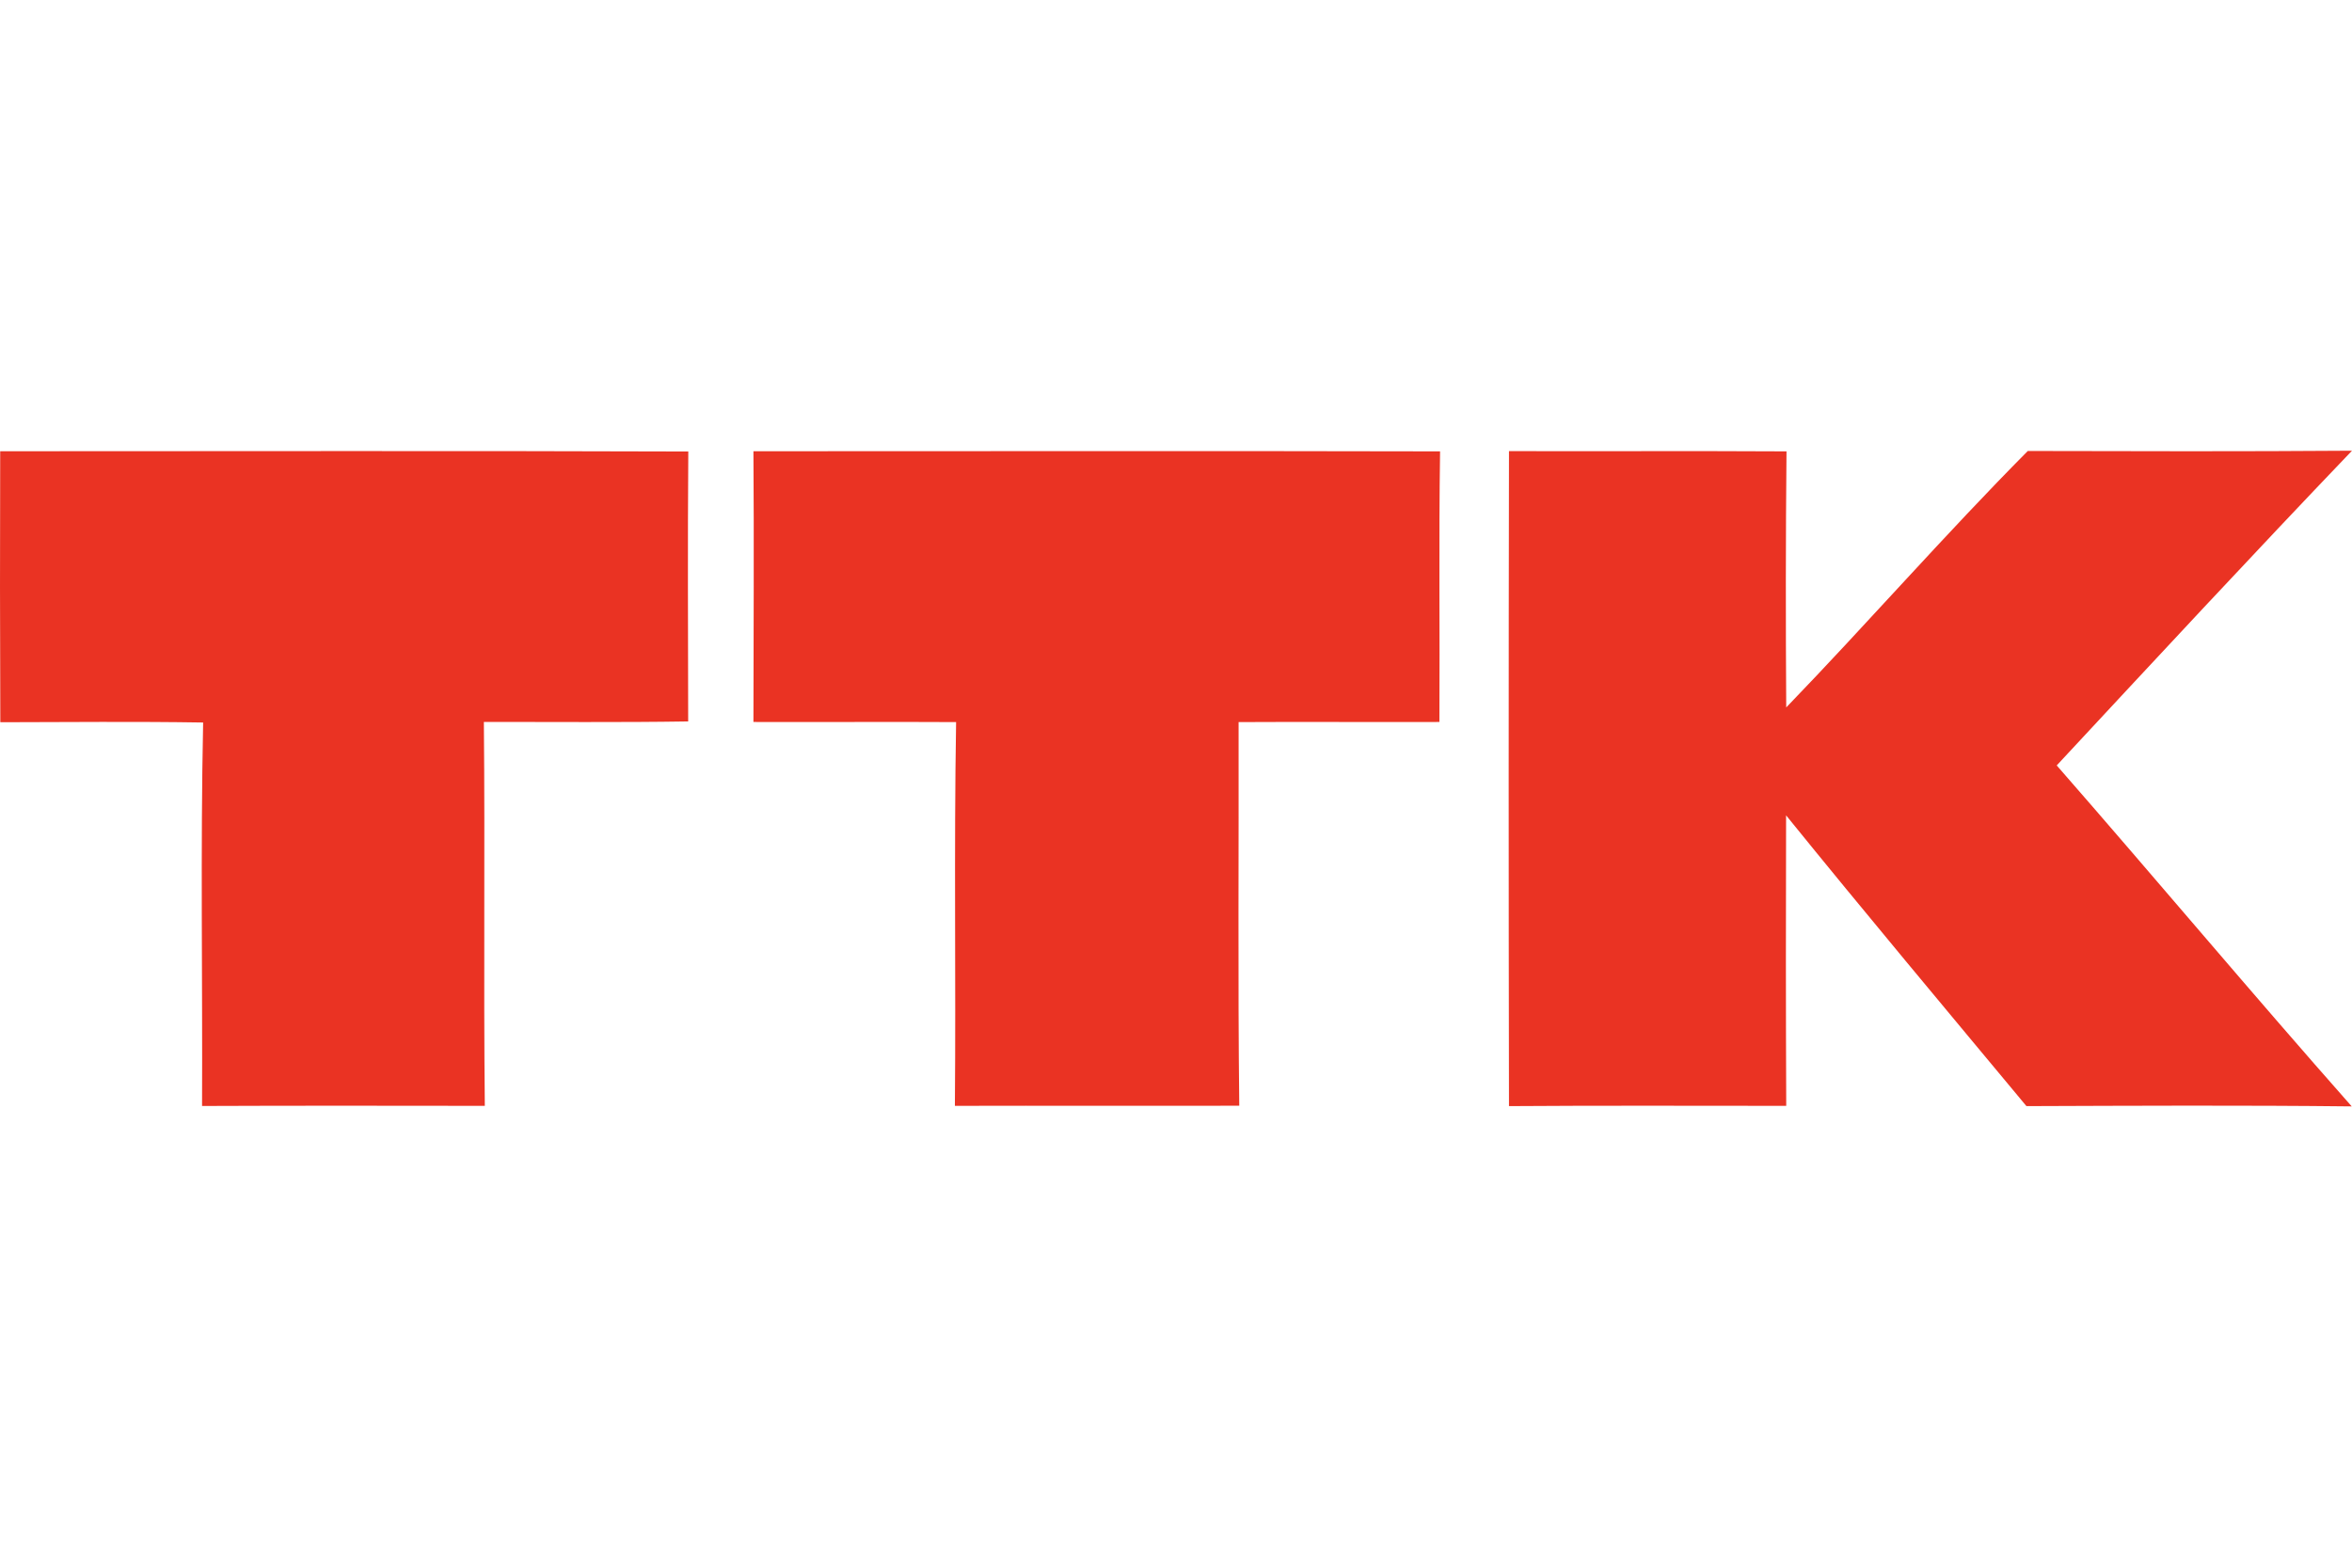 <svg width="120" height="80" viewBox="0 0 120 80" fill="none" xmlns="http://www.w3.org/2000/svg">
<path d="M0.01 23.027C11.717 23.027 23.417 23 35.117 23.041C35.083 27.635 35.104 32.228 35.111 36.815C31.636 36.87 28.162 36.836 24.687 36.843C24.749 43.373 24.667 49.903 24.735 56.432C19.929 56.426 15.116 56.419 10.309 56.439C10.337 49.916 10.227 43.393 10.364 36.87C6.917 36.815 3.463 36.849 0.016 36.856C-0.004 32.249 -0.004 27.642 0.01 23.027Z" fill="#EA3323"/>
<path d="M38.44 23.027C50.113 23.027 61.793 23.007 73.473 23.034C73.404 27.635 73.466 32.242 73.439 36.843C70.026 36.856 66.606 36.829 63.194 36.849C63.208 43.38 63.153 49.903 63.228 56.426C58.394 56.439 53.553 56.419 48.719 56.432C48.774 49.909 48.671 43.38 48.781 36.849C45.334 36.829 41.887 36.856 38.44 36.843C38.447 32.235 38.475 27.628 38.44 23.027Z" fill="#EA3323"/>
<path d="M76.989 23.021C81.706 23.034 86.43 23.007 91.148 23.034C91.106 27.388 91.106 31.748 91.134 36.101C95.295 31.789 99.236 27.271 103.459 23.014C108.973 23.027 114.486 23.041 120 23C114.926 28.301 109.934 33.684 104.935 39.06C109.982 44.835 114.905 50.713 119.986 56.46C114.452 56.398 108.925 56.426 103.39 56.446C99.284 51.509 95.164 46.593 91.127 41.608C91.113 46.552 91.113 51.489 91.134 56.432C86.417 56.432 81.706 56.412 76.989 56.446C76.969 45.302 76.969 34.158 76.989 23.021Z" fill="#EA3323"/>
</svg>
